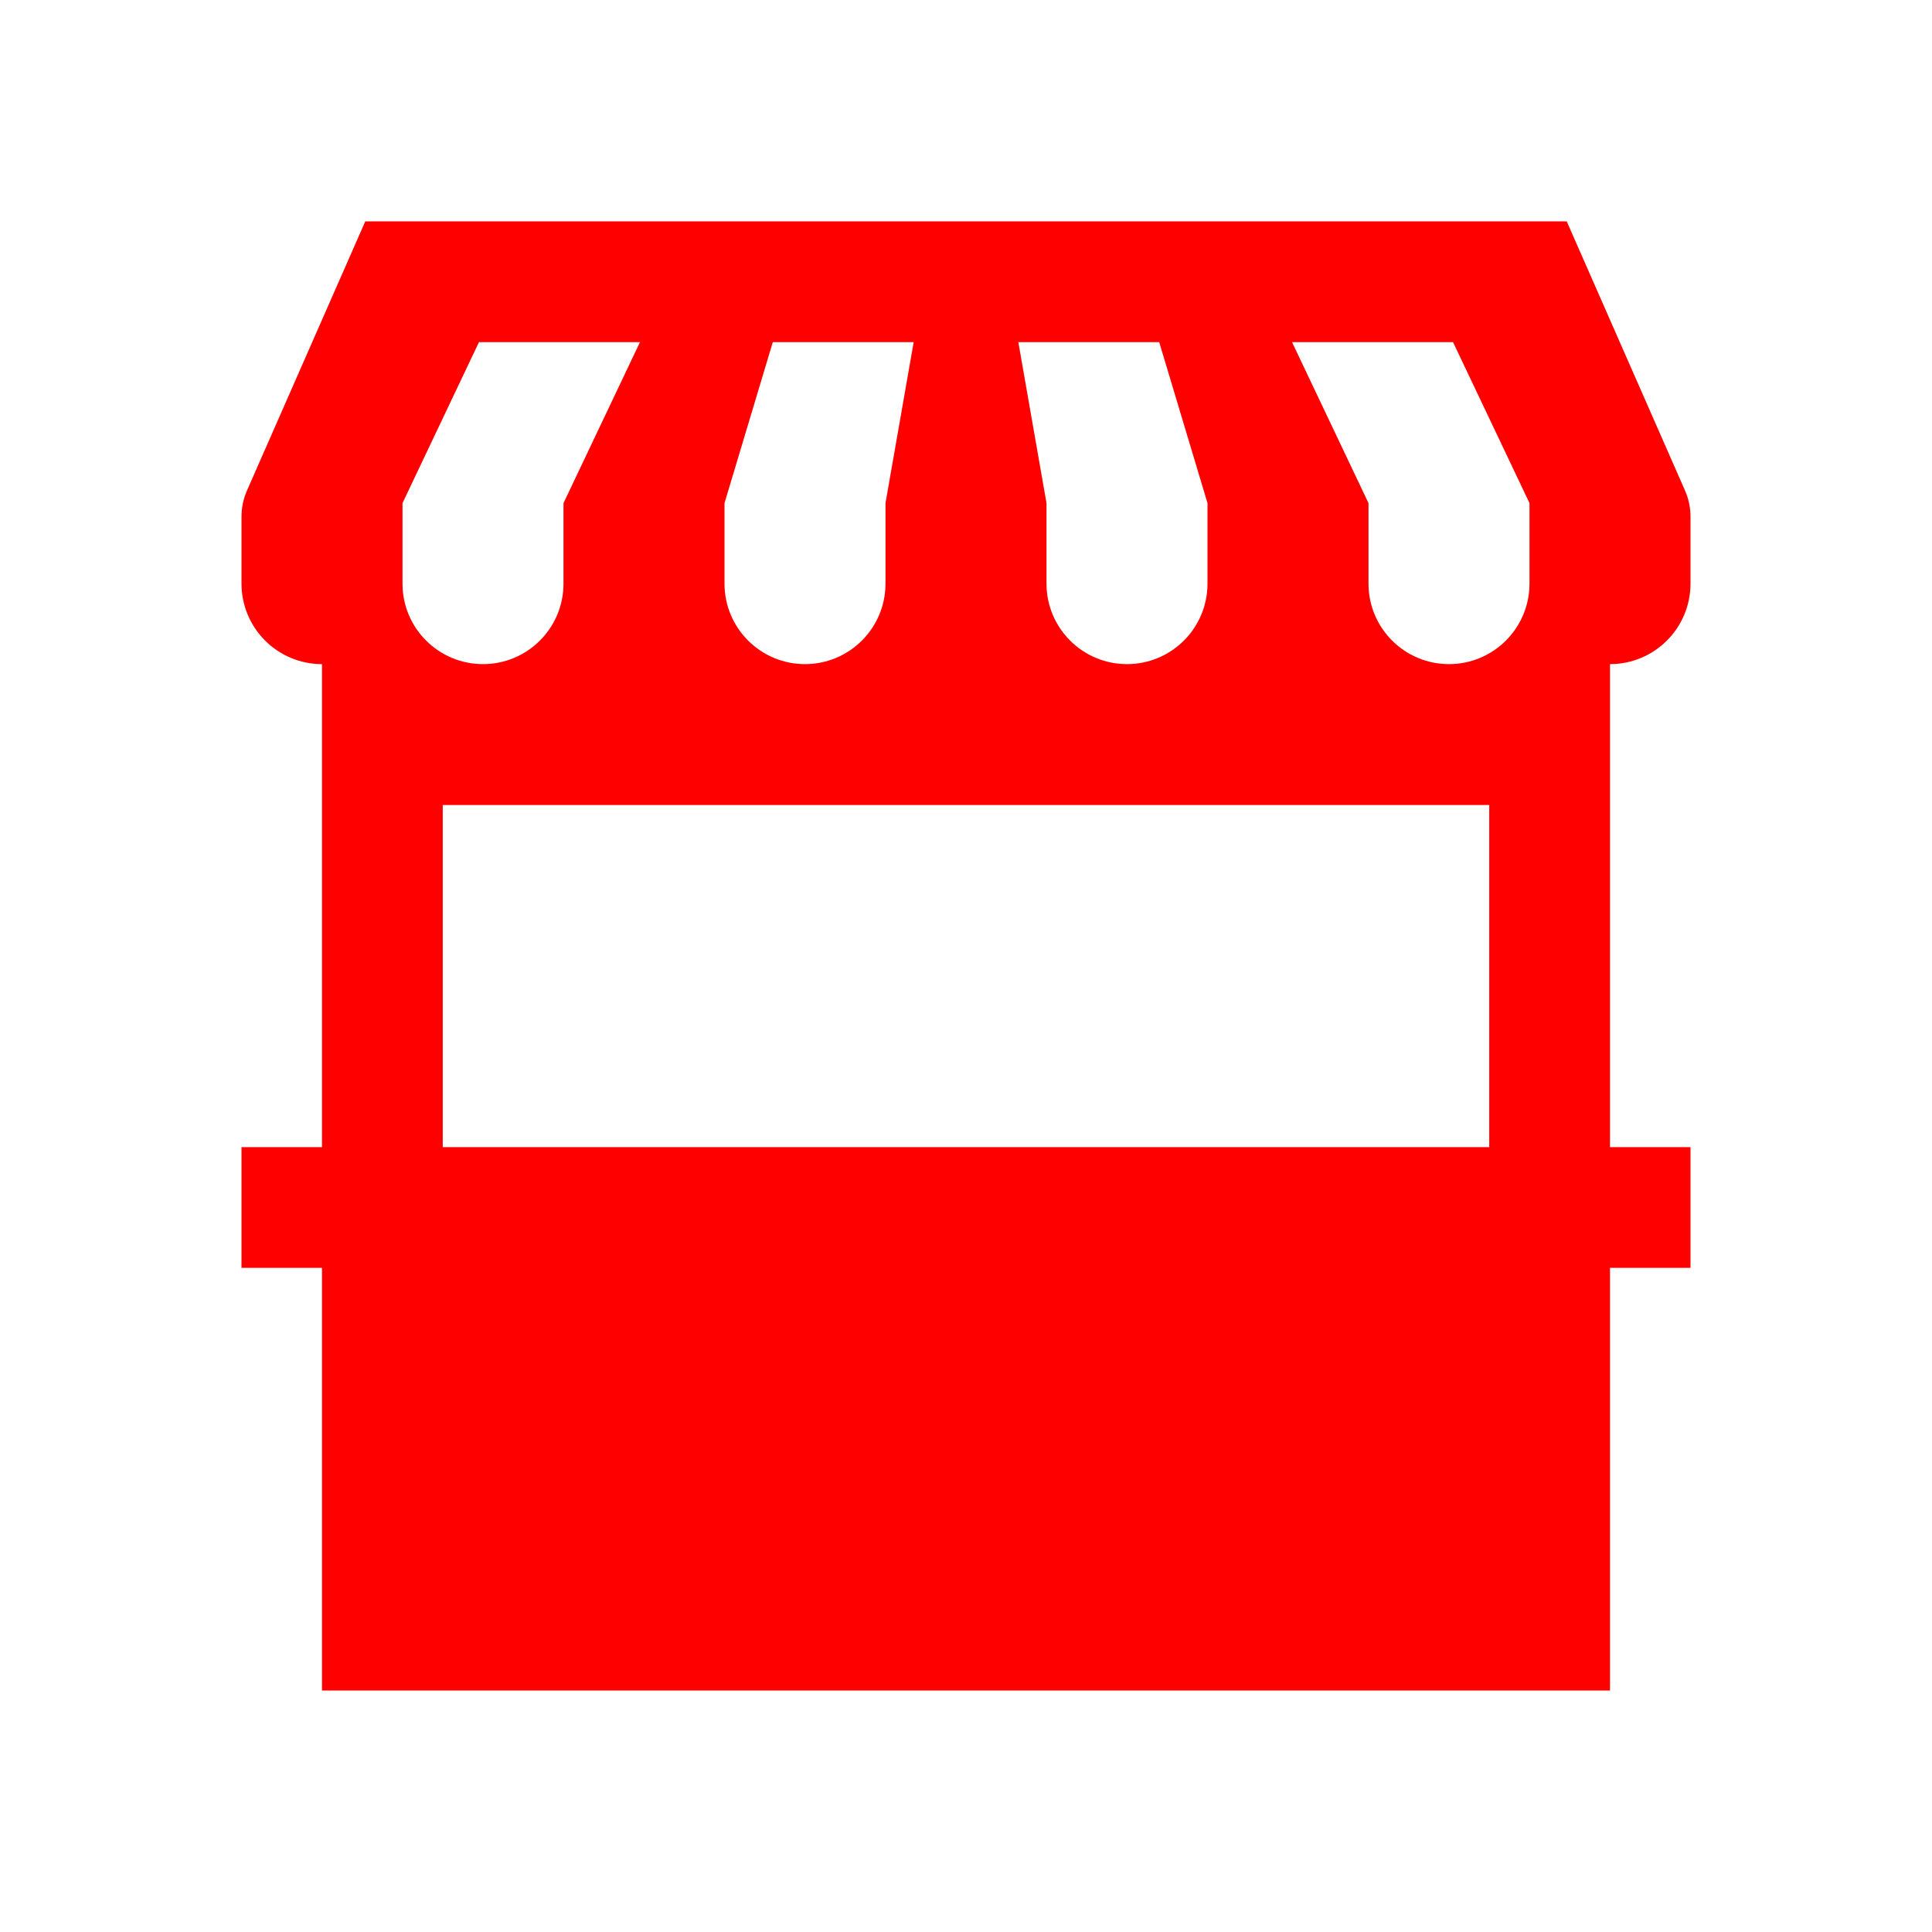 <svg viewBox="0 0 96 96" xmlns="http://www.w3.org/2000/svg" xmlns:xlink="http://www.w3.org/1999/xlink" id="Icons_Kiosk" overflow="hidden"><path d="M84 29 84 25.68C84.001 25.233 83.909 24.79 83.73 24.38L77.85 11 18.15 11 12.27 24.38C12.091 24.79 11.999 25.233 12 25.68L12 29C12 31.209 13.791 33 16 33L16 57 12 57 12 63 16 63 16 84 80 84 80 63 84 63 84 57 80 57 80 33C82.209 33 84 31.209 84 29ZM72.2 17 76 25 76 29C76 31.209 74.209 33 72 33 69.791 33 68 31.209 68 29L68 25 64.2 17ZM57.6 17 60 25 60 29C60 31.209 58.209 33 56 33 53.791 33 52 31.209 52 29L52 25 50.6 17ZM36 25 38.4 17 45.4 17 44 25 44 29C44 31.209 42.209 33 40 33 37.791 33 36 31.209 36 29ZM20 25 23.8 17 31.8 17 28 25 28 29C28 31.209 26.209 33 24 33 21.791 33 20 31.209 20 29ZM22 57 22 40 74 40 74 57Z" stroke="none" stroke-width="1" stroke-linecap="butt" fill="#FF0000" fill-opacity="1"/></svg>